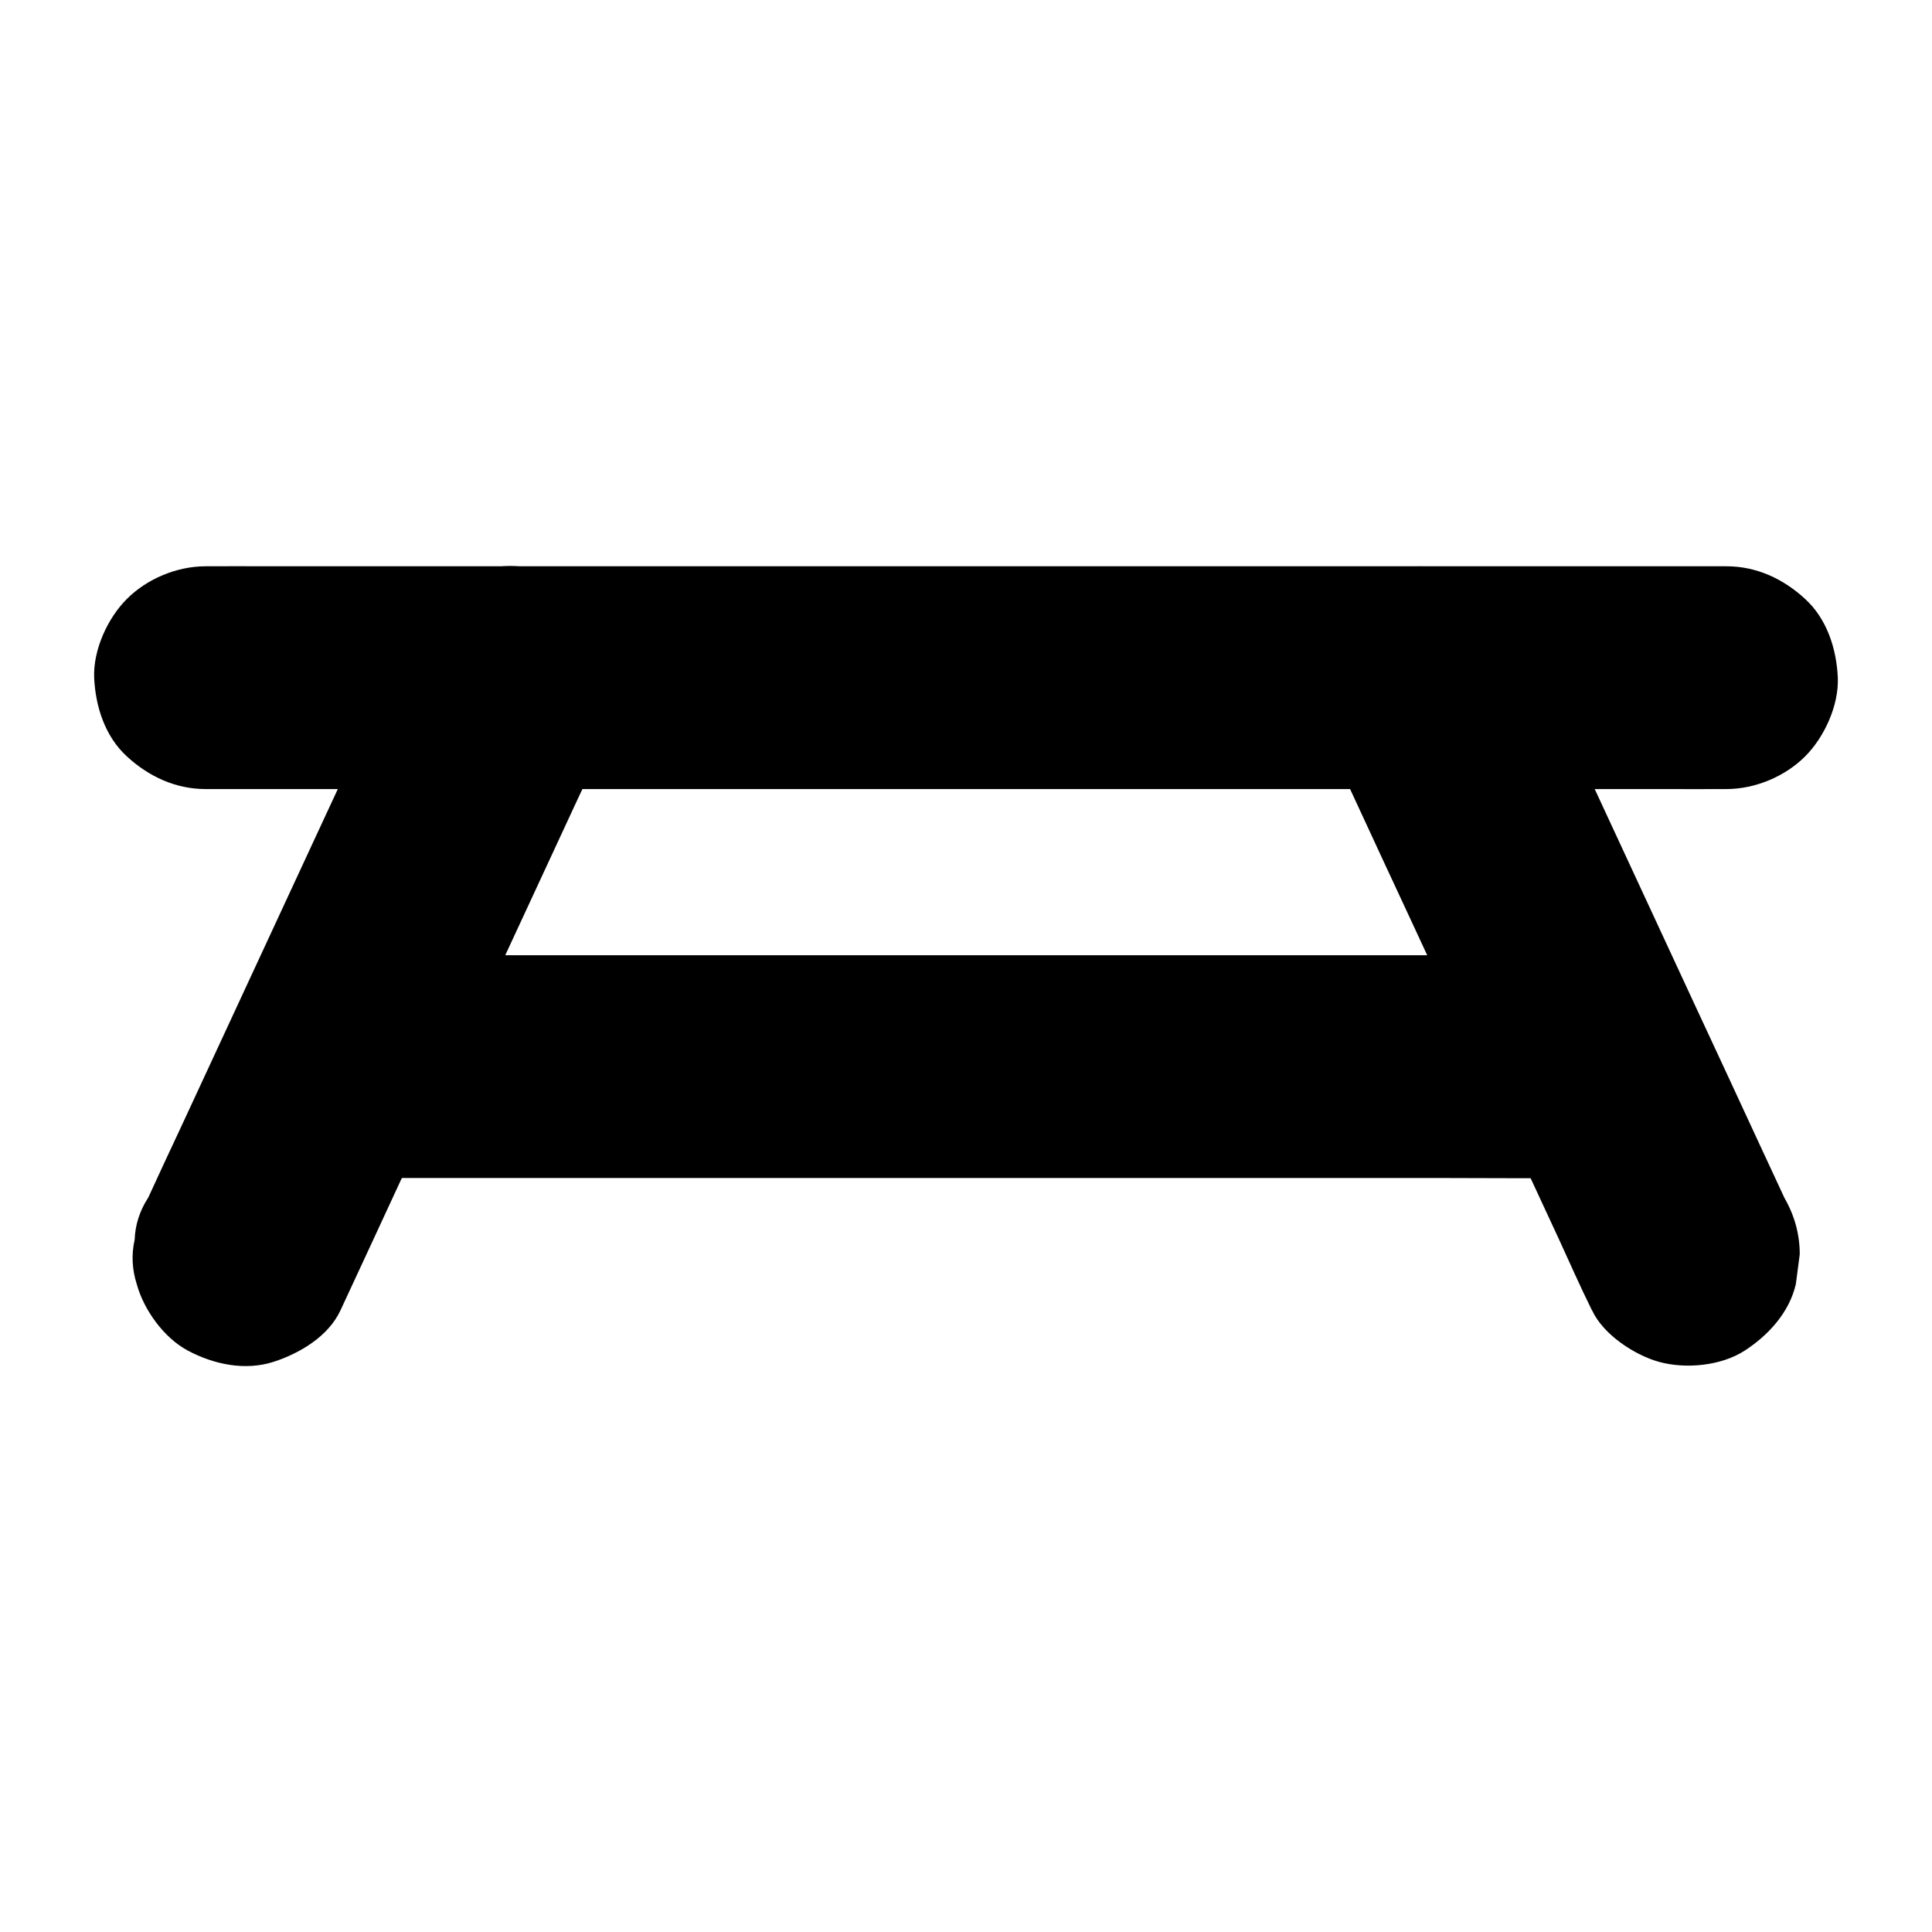 <?xml version="1.0" encoding="UTF-8"?>
<!-- Uploaded to: SVG Repo, www.svgrepo.com, Generator: SVG Repo Mixer Tools -->
<svg fill="#000000" width="800px" height="800px" version="1.1" viewBox="144 144 512 512" xmlns="http://www.w3.org/2000/svg">
 <g>
  <path d="m601.52 294.07h-10.773-29.324-43.395-52.938-57.957-58.5-54.562-46.102-33.16c-5.215 0-10.43-0.051-15.695 0h-0.641c-7.578 0-15.5 3.297-20.859 8.66-5.117 5.117-8.953 13.531-8.66 20.859 0.344 7.625 2.856 15.547 8.66 20.859 5.758 5.312 12.891 8.66 20.859 8.66h10.773 29.324 43.395 52.938 57.957 58.5 54.562 46.102 33.16c5.215 0 10.43 0.051 15.695 0h0.641c7.578 0 15.5-3.297 20.859-8.66 5.117-5.117 8.953-13.531 8.66-20.859-0.344-7.625-2.856-15.547-8.66-20.859-5.758-5.312-12.84-8.66-20.859-8.66z"/>
  <path d="m234.2 491.31c2.363-5.066 4.723-10.184 7.086-15.254 5.609-12.102 11.219-24.254 16.875-36.359 6.84-14.762 13.676-29.473 20.516-44.23 5.902-12.695 11.758-25.387 17.664-38.082 2.902-6.199 5.805-12.398 8.66-18.648 0.051-0.098 0.098-0.195 0.148-0.246 2.164-3.394 3.344-7.035 3.492-10.973 0.887-3.938 0.688-7.871-0.543-11.758-1.871-6.84-7.184-14.27-13.578-17.664-6.84-3.641-15.152-5.41-22.73-2.953-6.938 2.215-14.465 6.691-17.664 13.578-2.363 5.066-4.723 10.184-7.086 15.254-5.609 12.102-11.219 24.254-16.875 36.359-6.84 14.762-13.676 29.473-20.516 44.23-5.902 12.695-11.758 25.387-17.664 38.082-2.902 6.199-5.805 12.398-8.66 18.648-0.051 0.098-0.098 0.195-0.148 0.246-2.164 3.394-3.344 7.035-3.492 10.973-0.887 3.938-0.688 7.871 0.543 11.758 1.871 6.84 7.184 14.27 13.578 17.664 6.84 3.641 15.152 5.41 22.73 2.953 6.938-2.262 14.465-6.738 17.664-13.578z"/>
  <path d="m495 338.5c2.363 5.066 4.723 10.184 7.086 15.254 5.609 12.102 11.219 24.254 16.875 36.359 6.84 14.762 13.676 29.473 20.516 44.23 5.902 12.695 11.758 25.387 17.664 38.082 2.856 6.199 5.609 12.496 8.66 18.648 0.051 0.098 0.098 0.195 0.148 0.246 2.953 6.348 11.168 11.758 17.664 13.578 7.086 1.969 16.48 1.082 22.73-2.953 6.297-4.082 11.855-10.137 13.578-17.664 0.344-2.609 0.688-5.215 1.031-7.871 0-5.312-1.379-10.281-4.035-14.906-2.363-5.066-4.723-10.184-7.086-15.254-5.609-12.102-11.219-24.254-16.875-36.359-6.84-14.762-13.676-29.473-20.516-44.23-5.902-12.695-11.758-25.387-17.664-38.082-2.856-6.199-5.609-12.496-8.66-18.648-0.051-0.098-0.098-0.195-0.148-0.246-2.953-6.348-11.168-11.758-17.664-13.578-7.086-1.969-16.48-1.082-22.73 2.953-6.297 4.082-11.855 10.137-13.578 17.664-0.344 2.609-0.688 5.215-1.031 7.871 0 5.312 1.379 10.281 4.035 14.906z"/>
  <path d="m564.38 397.14h-32.766-78.621-95.105-81.77c-13.332 0-26.617-0.148-39.949 0h-0.543c-7.578 0-15.5 3.297-20.859 8.66-5.117 5.117-8.953 13.531-8.66 20.859 0.344 7.625 2.856 15.547 8.66 20.859 5.758 5.312 12.891 8.66 20.859 8.66h32.766 78.621 95.105 81.77c13.332 0 26.617 0.148 39.949 0h0.543c7.578 0 15.5-3.297 20.859-8.66 5.117-5.117 8.953-13.531 8.66-20.859-0.344-7.625-2.856-15.547-8.66-20.859-5.754-5.312-12.84-8.66-20.859-8.66z"/>
 </g>
</svg>